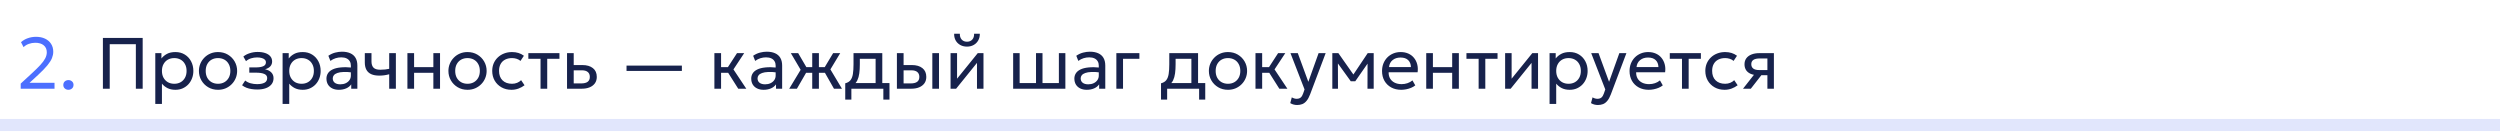 <?xml version="1.0" encoding="UTF-8"?> <svg xmlns="http://www.w3.org/2000/svg" width="620" height="33" viewBox="0 0 620 33" fill="none"><path d="M620 31V29.5H0V31V32.5H620V31Z" fill="#E1E6FC"></path><path d="M5.134 22V20.731L7.879 18.202C8.755 17.398 9.466 16.699 10.012 16.105C10.558 15.505 10.96 14.959 11.218 14.467C11.476 13.969 11.605 13.468 11.605 12.964C11.605 12.232 11.35 11.656 10.84 11.236C10.336 10.816 9.637 10.606 8.743 10.606C8.191 10.606 7.657 10.699 7.141 10.885C6.625 11.071 6.193 11.341 5.845 11.695L5.206 10.453C5.698 10.021 6.262 9.694 6.898 9.472C7.54 9.244 8.221 9.13 8.941 9.13C9.787 9.13 10.531 9.283 11.173 9.589C11.815 9.889 12.313 10.318 12.667 10.876C13.027 11.428 13.207 12.079 13.207 12.829C13.207 13.351 13.102 13.876 12.892 14.404C12.682 14.932 12.307 15.526 11.767 16.186C11.233 16.84 10.474 17.626 9.49 18.544L7.33 20.533H13.522V22H5.134ZM16.967 22.27C16.619 22.27 16.319 22.159 16.067 21.937C15.821 21.715 15.698 21.424 15.698 21.064C15.698 20.824 15.752 20.614 15.86 20.434C15.974 20.254 16.127 20.113 16.319 20.011C16.517 19.909 16.733 19.858 16.967 19.858C17.321 19.858 17.621 19.969 17.867 20.191C18.113 20.413 18.236 20.704 18.236 21.064C18.236 21.304 18.179 21.514 18.065 21.694C17.951 21.874 17.798 22.015 17.606 22.117C17.414 22.219 17.201 22.27 16.967 22.27Z" fill="#0033FF" fill-opacity="0.7"></path><path d="M25.52 22V9.4H35.384V22H33.692V10.957H27.212V22H25.52ZM38.513 25.78V13.18H40.034V14.503C40.4 14.035 40.859 13.654 41.411 13.36C41.969 13.06 42.671 12.91 43.517 12.91C44.393 12.91 45.164 13.117 45.83 13.531C46.496 13.939 47.015 14.497 47.387 15.205C47.765 15.913 47.954 16.708 47.954 17.59C47.954 18.232 47.846 18.838 47.63 19.408C47.42 19.972 47.117 20.47 46.721 20.902C46.325 21.328 45.854 21.664 45.308 21.91C44.768 22.15 44.165 22.27 43.499 22.27C42.755 22.27 42.104 22.132 41.546 21.856C40.994 21.574 40.532 21.205 40.16 20.749V25.78H38.513ZM43.22 20.776C43.814 20.776 44.339 20.647 44.795 20.389C45.257 20.125 45.617 19.756 45.875 19.282C46.139 18.802 46.271 18.238 46.271 17.59C46.271 16.936 46.139 16.372 45.875 15.898C45.617 15.418 45.257 15.049 44.795 14.791C44.339 14.533 43.814 14.404 43.22 14.404C42.626 14.404 42.098 14.533 41.636 14.791C41.18 15.049 40.82 15.418 40.556 15.898C40.292 16.372 40.16 16.936 40.16 17.59C40.16 18.238 40.292 18.802 40.556 19.282C40.82 19.756 41.18 20.125 41.636 20.389C42.098 20.647 42.626 20.776 43.22 20.776ZM54.066 22.27C53.154 22.27 52.341 22.057 51.627 21.631C50.913 21.205 50.352 20.638 49.944 19.93C49.536 19.222 49.332 18.442 49.332 17.59C49.332 16.96 49.449 16.363 49.683 15.799C49.917 15.235 50.247 14.737 50.673 14.305C51.099 13.867 51.6 13.525 52.176 13.279C52.752 13.033 53.382 12.91 54.066 12.91C54.984 12.91 55.8 13.123 56.514 13.549C57.228 13.975 57.789 14.542 58.197 15.25C58.605 15.958 58.809 16.738 58.809 17.59C58.809 18.22 58.692 18.817 58.458 19.381C58.224 19.945 57.894 20.443 57.468 20.875C57.042 21.307 56.541 21.649 55.965 21.901C55.389 22.147 54.756 22.27 54.066 22.27ZM54.066 20.776C54.66 20.776 55.185 20.647 55.641 20.389C56.103 20.125 56.466 19.756 56.73 19.282C56.994 18.802 57.126 18.238 57.126 17.59C57.126 16.936 56.994 16.372 56.73 15.898C56.472 15.418 56.112 15.049 55.65 14.791C55.188 14.533 54.66 14.404 54.066 14.404C53.472 14.404 52.944 14.533 52.482 14.791C52.026 15.049 51.666 15.418 51.402 15.898C51.144 16.372 51.015 16.936 51.015 17.59C51.015 18.238 51.144 18.802 51.402 19.282C51.666 19.756 52.029 20.125 52.491 20.389C52.953 20.647 53.478 20.776 54.066 20.776ZM63.806 22.198C63.314 22.198 62.843 22.162 62.393 22.09C61.943 22.024 61.517 21.913 61.115 21.757C60.719 21.601 60.359 21.397 60.035 21.145L60.809 19.975C61.199 20.293 61.652 20.521 62.168 20.659C62.69 20.797 63.218 20.866 63.752 20.866C64.52 20.866 65.129 20.752 65.579 20.524C66.035 20.29 66.263 19.9 66.263 19.354C66.263 18.886 66.023 18.547 65.543 18.337C65.063 18.127 64.367 18.022 63.455 18.022H61.826V16.717H63.419C64.211 16.717 64.829 16.621 65.273 16.429C65.723 16.237 65.948 15.913 65.948 15.457C65.948 15.193 65.855 14.971 65.669 14.791C65.489 14.611 65.234 14.476 64.904 14.386C64.58 14.29 64.199 14.242 63.761 14.242C63.239 14.242 62.738 14.317 62.258 14.467C61.784 14.617 61.367 14.851 61.007 15.169L60.35 14.026C60.782 13.666 61.313 13.387 61.943 13.189C62.579 12.985 63.227 12.883 63.887 12.883C64.625 12.883 65.261 12.976 65.795 13.162C66.335 13.348 66.752 13.618 67.046 13.972C67.34 14.326 67.487 14.752 67.487 15.25C67.487 15.718 67.337 16.12 67.037 16.456C66.737 16.786 66.302 17.026 65.732 17.176C66.416 17.326 66.938 17.593 67.298 17.977C67.658 18.355 67.838 18.826 67.838 19.39C67.838 19.984 67.67 20.491 67.334 20.911C66.998 21.331 66.527 21.652 65.921 21.874C65.321 22.09 64.616 22.198 63.806 22.198ZM70.083 25.78V13.18H71.604V14.503C71.97 14.035 72.429 13.654 72.981 13.36C73.539 13.06 74.241 12.91 75.087 12.91C75.963 12.91 76.734 13.117 77.4 13.531C78.066 13.939 78.585 14.497 78.957 15.205C79.335 15.913 79.524 16.708 79.524 17.59C79.524 18.232 79.416 18.838 79.2 19.408C78.99 19.972 78.687 20.47 78.291 20.902C77.895 21.328 77.424 21.664 76.878 21.91C76.338 22.15 75.735 22.27 75.069 22.27C74.325 22.27 73.674 22.132 73.116 21.856C72.564 21.574 72.102 21.205 71.73 20.749V25.78H70.083ZM74.79 20.776C75.384 20.776 75.909 20.647 76.365 20.389C76.827 20.125 77.187 19.756 77.445 19.282C77.709 18.802 77.841 18.238 77.841 17.59C77.841 16.936 77.709 16.372 77.445 15.898C77.187 15.418 76.827 15.049 76.365 14.791C75.909 14.533 75.384 14.404 74.79 14.404C74.196 14.404 73.668 14.533 73.206 14.791C72.75 15.049 72.39 15.418 72.126 15.898C71.862 16.372 71.73 16.936 71.73 17.59C71.73 18.238 71.862 18.802 72.126 19.282C72.39 19.756 72.75 20.125 73.206 20.389C73.668 20.647 74.196 20.776 74.79 20.776ZM84.036 22.27C83.412 22.27 82.869 22.156 82.407 21.928C81.945 21.7 81.588 21.379 81.336 20.965C81.084 20.545 80.958 20.05 80.958 19.48C80.958 19.012 81.078 18.586 81.318 18.202C81.558 17.812 81.936 17.491 82.452 17.239C82.968 16.981 83.637 16.81 84.459 16.726C85.281 16.636 86.274 16.651 87.438 16.771L87.483 17.986C86.583 17.866 85.818 17.821 85.188 17.851C84.558 17.875 84.048 17.959 83.658 18.103C83.268 18.241 82.98 18.427 82.794 18.661C82.614 18.889 82.524 19.147 82.524 19.435C82.524 19.897 82.689 20.26 83.019 20.524C83.355 20.782 83.814 20.911 84.396 20.911C84.894 20.911 85.338 20.821 85.728 20.641C86.124 20.455 86.436 20.2 86.664 19.876C86.898 19.546 87.015 19.165 87.015 18.733V16.267C87.015 15.853 86.922 15.493 86.736 15.187C86.556 14.881 86.289 14.644 85.935 14.476C85.581 14.308 85.146 14.224 84.63 14.224C84.168 14.224 83.709 14.293 83.253 14.431C82.797 14.569 82.359 14.794 81.939 15.106L81.435 13.828C81.981 13.456 82.545 13.195 83.127 13.045C83.709 12.895 84.267 12.82 84.801 12.82C85.611 12.82 86.301 12.949 86.871 13.207C87.441 13.459 87.876 13.84 88.176 14.35C88.476 14.86 88.626 15.496 88.626 16.258V22H87.105V20.92C86.799 21.358 86.376 21.694 85.836 21.928C85.296 22.156 84.696 22.27 84.036 22.27ZM96.521 22V18.418C96.089 18.532 95.681 18.616 95.297 18.67C94.913 18.724 94.505 18.751 94.073 18.751C93.263 18.751 92.591 18.631 92.057 18.391C91.523 18.145 91.124 17.779 90.86 17.293C90.602 16.807 90.473 16.204 90.473 15.484V13.18H92.129V15.241C92.129 15.913 92.294 16.423 92.624 16.771C92.954 17.119 93.518 17.293 94.316 17.293C94.772 17.293 95.174 17.272 95.522 17.23C95.87 17.188 96.203 17.134 96.521 17.068V13.18H98.177V22H96.521ZM101.038 22V13.18H102.694V16.654H107.473V13.18H109.129V22H107.473V18.058H102.694V22H101.038ZM115.941 22.27C115.029 22.27 114.216 22.057 113.502 21.631C112.788 21.205 112.227 20.638 111.819 19.93C111.411 19.222 111.207 18.442 111.207 17.59C111.207 16.96 111.324 16.363 111.558 15.799C111.792 15.235 112.122 14.737 112.548 14.305C112.974 13.867 113.475 13.525 114.051 13.279C114.627 13.033 115.257 12.91 115.941 12.91C116.859 12.91 117.675 13.123 118.389 13.549C119.103 13.975 119.664 14.542 120.072 15.25C120.48 15.958 120.684 16.738 120.684 17.59C120.684 18.22 120.567 18.817 120.333 19.381C120.099 19.945 119.769 20.443 119.343 20.875C118.917 21.307 118.416 21.649 117.84 21.901C117.264 22.147 116.631 22.27 115.941 22.27ZM115.941 20.776C116.535 20.776 117.06 20.647 117.516 20.389C117.978 20.125 118.341 19.756 118.605 19.282C118.869 18.802 119.001 18.238 119.001 17.59C119.001 16.936 118.869 16.372 118.605 15.898C118.347 15.418 117.987 15.049 117.525 14.791C117.063 14.533 116.535 14.404 115.941 14.404C115.347 14.404 114.819 14.533 114.357 14.791C113.901 15.049 113.541 15.418 113.277 15.898C113.019 16.372 112.89 16.936 112.89 17.59C112.89 18.238 113.019 18.802 113.277 19.282C113.541 19.756 113.904 20.125 114.366 20.389C114.828 20.647 115.353 20.776 115.941 20.776ZM126.849 22.27C125.919 22.27 125.094 22.066 124.374 21.658C123.654 21.25 123.09 20.695 122.682 19.993C122.274 19.285 122.07 18.484 122.07 17.59C122.07 16.912 122.19 16.288 122.43 15.718C122.676 15.148 123.021 14.653 123.465 14.233C123.909 13.813 124.428 13.489 125.022 13.261C125.622 13.027 126.276 12.91 126.984 12.91C127.56 12.91 128.091 12.985 128.577 13.135C129.063 13.285 129.513 13.516 129.927 13.828L129.081 15.106C128.811 14.872 128.496 14.698 128.136 14.584C127.776 14.464 127.395 14.404 126.993 14.404C126.333 14.404 125.76 14.53 125.274 14.782C124.794 15.028 124.422 15.388 124.158 15.862C123.894 16.336 123.762 16.906 123.762 17.572C123.762 18.574 124.05 19.36 124.626 19.93C125.208 20.494 125.994 20.776 126.984 20.776C127.44 20.776 127.866 20.695 128.262 20.533C128.658 20.365 128.982 20.149 129.234 19.885L130.089 21.145C129.627 21.493 129.12 21.769 128.568 21.973C128.016 22.171 127.443 22.27 126.849 22.27ZM134.054 22V14.584H131.03V13.18H138.743V14.584H135.71V22H134.054ZM140.624 22V13.18H142.28V20.686H144.134C144.848 20.686 145.382 20.554 145.736 20.29C146.096 20.02 146.276 19.615 146.276 19.075C146.276 18.547 146.108 18.142 145.772 17.86C145.442 17.578 144.95 17.437 144.296 17.437H142.019V16.132H144.413C145.529 16.132 146.405 16.387 147.041 16.897C147.683 17.401 148.004 18.127 148.004 19.075C148.004 19.693 147.848 20.221 147.536 20.659C147.224 21.091 146.789 21.424 146.231 21.658C145.673 21.886 145.022 22 144.278 22H140.624ZM155.38 17.599V16.267H169.105V17.599H155.38ZM183.082 22L180.103 17.293L182.776 13.18H184.558L181.894 17.212L185.08 22H183.082ZM177.169 22V13.18H178.825V16.654H181.462V18.058H178.825V22H177.169ZM189.382 22.27C188.758 22.27 188.215 22.156 187.753 21.928C187.291 21.7 186.934 21.379 186.682 20.965C186.43 20.545 186.304 20.05 186.304 19.48C186.304 19.012 186.424 18.586 186.664 18.202C186.904 17.812 187.282 17.491 187.798 17.239C188.314 16.981 188.983 16.81 189.805 16.726C190.627 16.636 191.62 16.651 192.784 16.771L192.829 17.986C191.929 17.866 191.164 17.821 190.534 17.851C189.904 17.875 189.394 17.959 189.004 18.103C188.614 18.241 188.326 18.427 188.14 18.661C187.96 18.889 187.87 19.147 187.87 19.435C187.87 19.897 188.035 20.26 188.365 20.524C188.701 20.782 189.16 20.911 189.742 20.911C190.24 20.911 190.684 20.821 191.074 20.641C191.47 20.455 191.782 20.2 192.01 19.876C192.244 19.546 192.361 19.165 192.361 18.733V16.267C192.361 15.853 192.268 15.493 192.082 15.187C191.902 14.881 191.635 14.644 191.281 14.476C190.927 14.308 190.492 14.224 189.976 14.224C189.514 14.224 189.055 14.293 188.599 14.431C188.143 14.569 187.705 14.794 187.285 15.106L186.781 13.828C187.327 13.456 187.891 13.195 188.473 13.045C189.055 12.895 189.613 12.82 190.147 12.82C190.957 12.82 191.647 12.949 192.217 13.207C192.787 13.459 193.222 13.84 193.522 14.35C193.822 14.86 193.972 15.496 193.972 16.258V22H192.451V20.92C192.145 21.358 191.722 21.694 191.182 21.928C190.642 22.156 190.042 22.27 189.382 22.27ZM201.432 22V18.058H199.029V16.654H201.432V13.18H203.088V16.654H205.473V18.058H203.088V22H201.432ZM195.726 22L198.561 17.311L196.131 13.18H197.949L200.352 17.293L197.634 22H195.726ZM206.823 22L204.15 17.293L206.616 13.18H208.371L205.941 17.212L208.803 22H206.823ZM217.153 22V14.584H213.238V15.943C213.238 16.789 213.193 17.542 213.103 18.202C213.013 18.856 212.854 19.423 212.626 19.903C212.398 20.377 212.077 20.767 211.663 21.073C211.255 21.379 210.73 21.604 210.088 21.748L209.62 20.659C210.202 20.509 210.637 20.248 210.925 19.876C211.219 19.498 211.417 18.988 211.519 18.346C211.621 17.698 211.672 16.897 211.672 15.943V13.18H218.809V22H217.153ZM209.62 24.7V20.659L210.745 20.776L210.997 20.596H220.591V24.7H219.07V22H211.141V24.7H209.62ZM222.433 22V13.18H224.089V20.686H225.853C226.567 20.686 227.101 20.554 227.455 20.29C227.815 20.02 227.995 19.615 227.995 19.075C227.995 18.547 227.827 18.142 227.491 17.86C227.161 17.578 226.669 17.437 226.015 17.437H223.828V16.132H226.132C227.248 16.132 228.124 16.387 228.76 16.897C229.402 17.401 229.723 18.127 229.723 19.075C229.723 19.693 229.567 20.221 229.255 20.659C228.943 21.091 228.508 21.424 227.95 21.658C227.392 21.886 226.741 22 225.997 22H222.433ZM231.217 22V13.18H232.873V22H231.217ZM235.74 22V13.18H237.351V19.516L242.481 13.18H243.903V22H242.292V15.592L237.117 22H235.74ZM239.817 11.56C239.175 11.56 238.611 11.422 238.125 11.146C237.639 10.87 237.264 10.495 237 10.021C236.736 9.541 236.613 8.992 236.631 8.374H238.044C238.02 8.962 238.17 9.439 238.494 9.805C238.818 10.165 239.259 10.345 239.817 10.345C240.375 10.345 240.813 10.165 241.131 9.805C241.455 9.439 241.602 8.962 241.572 8.374H242.994C243.006 8.986 242.877 9.532 242.607 10.012C242.343 10.492 241.968 10.87 241.482 11.146C240.996 11.422 240.441 11.56 239.817 11.56ZM251.261 22V13.18H252.872V20.596H256.931V13.18H258.542V20.596H262.601V13.18H264.212V22H251.261ZM269.52 22.27C268.896 22.27 268.353 22.156 267.891 21.928C267.429 21.7 267.072 21.379 266.82 20.965C266.568 20.545 266.442 20.05 266.442 19.48C266.442 19.012 266.562 18.586 266.802 18.202C267.042 17.812 267.42 17.491 267.936 17.239C268.452 16.981 269.121 16.81 269.943 16.726C270.765 16.636 271.758 16.651 272.922 16.771L272.967 17.986C272.067 17.866 271.302 17.821 270.672 17.851C270.042 17.875 269.532 17.959 269.142 18.103C268.752 18.241 268.464 18.427 268.278 18.661C268.098 18.889 268.008 19.147 268.008 19.435C268.008 19.897 268.173 20.26 268.503 20.524C268.839 20.782 269.298 20.911 269.88 20.911C270.378 20.911 270.822 20.821 271.212 20.641C271.608 20.455 271.92 20.2 272.148 19.876C272.382 19.546 272.499 19.165 272.499 18.733V16.267C272.499 15.853 272.406 15.493 272.22 15.187C272.04 14.881 271.773 14.644 271.419 14.476C271.065 14.308 270.63 14.224 270.114 14.224C269.652 14.224 269.193 14.293 268.737 14.431C268.281 14.569 267.843 14.794 267.423 15.106L266.919 13.828C267.465 13.456 268.029 13.195 268.611 13.045C269.193 12.895 269.751 12.82 270.285 12.82C271.095 12.82 271.785 12.949 272.355 13.207C272.925 13.459 273.36 13.84 273.66 14.35C273.96 14.86 274.11 15.496 274.11 16.258V22H272.589V20.92C272.283 21.358 271.86 21.694 271.32 21.928C270.78 22.156 270.18 22.27 269.52 22.27ZM276.855 22V13.18H282.57V14.584H278.511V22H276.855ZM295.464 22V14.584H291.549V15.943C291.549 16.789 291.504 17.542 291.414 18.202C291.324 18.856 291.165 19.423 290.937 19.903C290.709 20.377 290.388 20.767 289.974 21.073C289.566 21.379 289.041 21.604 288.399 21.748L287.931 20.659C288.513 20.509 288.948 20.248 289.236 19.876C289.53 19.498 289.728 18.988 289.83 18.346C289.932 17.698 289.983 16.897 289.983 15.943V13.18H297.12V22H295.464ZM287.931 24.7V20.659L289.056 20.776L289.308 20.596H298.902V24.7H297.381V22H289.452V24.7H287.931ZM304.536 22.27C303.624 22.27 302.811 22.057 302.097 21.631C301.383 21.205 300.822 20.638 300.414 19.93C300.006 19.222 299.802 18.442 299.802 17.59C299.802 16.96 299.919 16.363 300.153 15.799C300.387 15.235 300.717 14.737 301.143 14.305C301.569 13.867 302.07 13.525 302.646 13.279C303.222 13.033 303.852 12.91 304.536 12.91C305.454 12.91 306.27 13.123 306.984 13.549C307.698 13.975 308.259 14.542 308.667 15.25C309.075 15.958 309.279 16.738 309.279 17.59C309.279 18.22 309.162 18.817 308.928 19.381C308.694 19.945 308.364 20.443 307.938 20.875C307.512 21.307 307.011 21.649 306.435 21.901C305.859 22.147 305.226 22.27 304.536 22.27ZM304.536 20.776C305.13 20.776 305.655 20.647 306.111 20.389C306.573 20.125 306.936 19.756 307.2 19.282C307.464 18.802 307.596 18.238 307.596 17.59C307.596 16.936 307.464 16.372 307.2 15.898C306.942 15.418 306.582 15.049 306.12 14.791C305.658 14.533 305.13 14.404 304.536 14.404C303.942 14.404 303.414 14.533 302.952 14.791C302.496 15.049 302.136 15.418 301.872 15.898C301.614 16.372 301.485 16.936 301.485 17.59C301.485 18.238 301.614 18.802 301.872 19.282C302.136 19.756 302.499 20.125 302.961 20.389C303.423 20.647 303.948 20.776 304.536 20.776ZM317.274 22L314.295 17.293L316.968 13.18H318.75L316.086 17.212L319.272 22H317.274ZM311.361 22V13.18H313.017V16.654H315.654V18.058H313.017V22H311.361ZM321.692 26.041C321.404 26.041 321.119 26.005 320.837 25.933C320.555 25.867 320.27 25.747 319.982 25.573L320.369 24.142C320.555 24.262 320.756 24.352 320.972 24.412C321.188 24.472 321.38 24.502 321.548 24.502C321.992 24.502 322.337 24.394 322.583 24.178C322.829 23.962 323.027 23.632 323.177 23.188L323.528 22.18L320.036 13.18H321.854L324.464 20.29L327.011 13.18H328.766L324.905 23.404C324.641 24.1 324.347 24.637 324.023 25.015C323.705 25.399 323.354 25.666 322.97 25.816C322.586 25.966 322.16 26.041 321.692 26.041ZM330.415 22V13.18H331.864H331.918L336.004 18.994L335.284 19.012L339.19 13.18H340.675V22H339.136L339.154 15.205L339.46 15.34L336.112 20.146H334.987L331.504 15.322L331.801 15.187L331.819 22H330.415ZM347.498 22.27C346.562 22.27 345.737 22.075 345.023 21.685C344.309 21.295 343.751 20.752 343.349 20.056C342.947 19.354 342.746 18.538 342.746 17.608C342.746 16.936 342.86 16.312 343.088 15.736C343.322 15.16 343.646 14.662 344.06 14.242C344.48 13.822 344.969 13.495 345.527 13.261C346.091 13.027 346.703 12.91 347.363 12.91C348.077 12.91 348.713 13.036 349.271 13.288C349.835 13.54 350.3 13.894 350.666 14.35C351.038 14.8 351.305 15.331 351.467 15.943C351.629 16.549 351.662 17.209 351.566 17.923H344.384C344.366 18.511 344.486 19.027 344.744 19.471C345.002 19.909 345.374 20.251 345.86 20.497C346.352 20.743 346.934 20.866 347.606 20.866C348.098 20.866 348.578 20.788 349.046 20.632C349.514 20.476 349.928 20.245 350.288 19.939L350.99 21.172C350.702 21.406 350.36 21.607 349.964 21.775C349.574 21.937 349.166 22.06 348.74 22.144C348.314 22.228 347.9 22.27 347.498 22.27ZM344.474 16.636H349.91C349.886 15.892 349.655 15.313 349.217 14.899C348.779 14.479 348.152 14.269 347.336 14.269C346.544 14.269 345.89 14.479 345.374 14.899C344.858 15.313 344.558 15.892 344.474 16.636ZM353.706 22V13.18H355.362V16.654H360.141V13.18H361.797V22H360.141V18.058H355.362V22H353.706ZM366.701 22V14.584H363.677V13.18H371.39V14.584H368.357V22H366.701ZM373.271 22V13.18H374.882V19.516L380.012 13.18H381.434V22H379.823V15.592L374.648 22H373.271ZM384.292 25.78V13.18H385.813V14.503C386.179 14.035 386.638 13.654 387.19 13.36C387.748 13.06 388.45 12.91 389.296 12.91C390.172 12.91 390.943 13.117 391.609 13.531C392.275 13.939 392.794 14.497 393.166 15.205C393.544 15.913 393.733 16.708 393.733 17.59C393.733 18.232 393.625 18.838 393.409 19.408C393.199 19.972 392.896 20.47 392.5 20.902C392.104 21.328 391.633 21.664 391.087 21.91C390.547 22.15 389.944 22.27 389.278 22.27C388.534 22.27 387.883 22.132 387.325 21.856C386.773 21.574 386.311 21.205 385.939 20.749V25.78H384.292ZM388.999 20.776C389.593 20.776 390.118 20.647 390.574 20.389C391.036 20.125 391.396 19.756 391.654 19.282C391.918 18.802 392.05 18.238 392.05 17.59C392.05 16.936 391.918 16.372 391.654 15.898C391.396 15.418 391.036 15.049 390.574 14.791C390.118 14.533 389.593 14.404 388.999 14.404C388.405 14.404 387.877 14.533 387.415 14.791C386.959 15.049 386.599 15.418 386.335 15.898C386.071 16.372 385.939 16.936 385.939 17.59C385.939 18.238 386.071 18.802 386.335 19.282C386.599 19.756 386.959 20.125 387.415 20.389C387.877 20.647 388.405 20.776 388.999 20.776ZM396.276 26.041C395.988 26.041 395.703 26.005 395.421 25.933C395.139 25.867 394.854 25.747 394.566 25.573L394.953 24.142C395.139 24.262 395.34 24.352 395.556 24.412C395.772 24.472 395.964 24.502 396.132 24.502C396.576 24.502 396.921 24.394 397.167 24.178C397.413 23.962 397.611 23.632 397.761 23.188L398.112 22.18L394.62 13.18H396.438L399.048 20.29L401.595 13.18H403.35L399.489 23.404C399.225 24.1 398.931 24.637 398.607 25.015C398.289 25.399 397.938 25.666 397.554 25.816C397.17 25.966 396.744 26.041 396.276 26.041ZM408.88 22.27C407.944 22.27 407.119 22.075 406.405 21.685C405.691 21.295 405.133 20.752 404.731 20.056C404.329 19.354 404.128 18.538 404.128 17.608C404.128 16.936 404.242 16.312 404.47 15.736C404.704 15.16 405.028 14.662 405.442 14.242C405.862 13.822 406.351 13.495 406.909 13.261C407.473 13.027 408.085 12.91 408.745 12.91C409.459 12.91 410.095 13.036 410.653 13.288C411.217 13.54 411.682 13.894 412.048 14.35C412.42 14.8 412.687 15.331 412.849 15.943C413.011 16.549 413.044 17.209 412.948 17.923H405.766C405.748 18.511 405.868 19.027 406.126 19.471C406.384 19.909 406.756 20.251 407.242 20.497C407.734 20.743 408.316 20.866 408.988 20.866C409.48 20.866 409.96 20.788 410.428 20.632C410.896 20.476 411.31 20.245 411.67 19.939L412.372 21.172C412.084 21.406 411.742 21.607 411.346 21.775C410.956 21.937 410.548 22.06 410.122 22.144C409.696 22.228 409.282 22.27 408.88 22.27ZM405.856 16.636H411.292C411.268 15.892 411.037 15.313 410.599 14.899C410.161 14.479 409.534 14.269 408.718 14.269C407.926 14.269 407.272 14.479 406.756 14.899C406.24 15.313 405.94 15.892 405.856 16.636ZM417.132 22V14.584H414.108V13.18H421.821V14.584H418.788V22H417.132ZM427.698 22.27C426.768 22.27 425.943 22.066 425.223 21.658C424.503 21.25 423.939 20.695 423.531 19.993C423.123 19.285 422.919 18.484 422.919 17.59C422.919 16.912 423.039 16.288 423.279 15.718C423.525 15.148 423.87 14.653 424.314 14.233C424.758 13.813 425.277 13.489 425.871 13.261C426.471 13.027 427.125 12.91 427.833 12.91C428.409 12.91 428.94 12.985 429.426 13.135C429.912 13.285 430.362 13.516 430.776 13.828L429.93 15.106C429.66 14.872 429.345 14.698 428.985 14.584C428.625 14.464 428.244 14.404 427.842 14.404C427.182 14.404 426.609 14.53 426.123 14.782C425.643 15.028 425.271 15.388 425.007 15.862C424.743 16.336 424.611 16.906 424.611 17.572C424.611 18.574 424.899 19.36 425.475 19.93C426.057 20.494 426.843 20.776 427.833 20.776C428.289 20.776 428.715 20.695 429.111 20.533C429.507 20.365 429.831 20.149 430.083 19.885L430.938 21.145C430.476 21.493 429.969 21.769 429.417 21.973C428.865 22.171 428.292 22.27 427.698 22.27ZM432.267 22L435.768 17.545L436.083 18.643C435.327 18.649 434.694 18.541 434.184 18.319C433.674 18.097 433.287 17.785 433.023 17.383C432.765 16.975 432.636 16.498 432.636 15.952C432.636 15.37 432.786 14.872 433.086 14.458C433.392 14.044 433.818 13.729 434.364 13.513C434.916 13.291 435.558 13.18 436.29 13.18H439.926V22H438.315V14.494H436.434C435.732 14.494 435.204 14.611 434.85 14.845C434.496 15.079 434.319 15.436 434.319 15.916C434.319 16.39 434.484 16.753 434.814 17.005C435.144 17.251 435.63 17.374 436.272 17.374H438.567V18.643H436.821L434.202 22H432.267Z" fill="#17224C"></path></svg> 